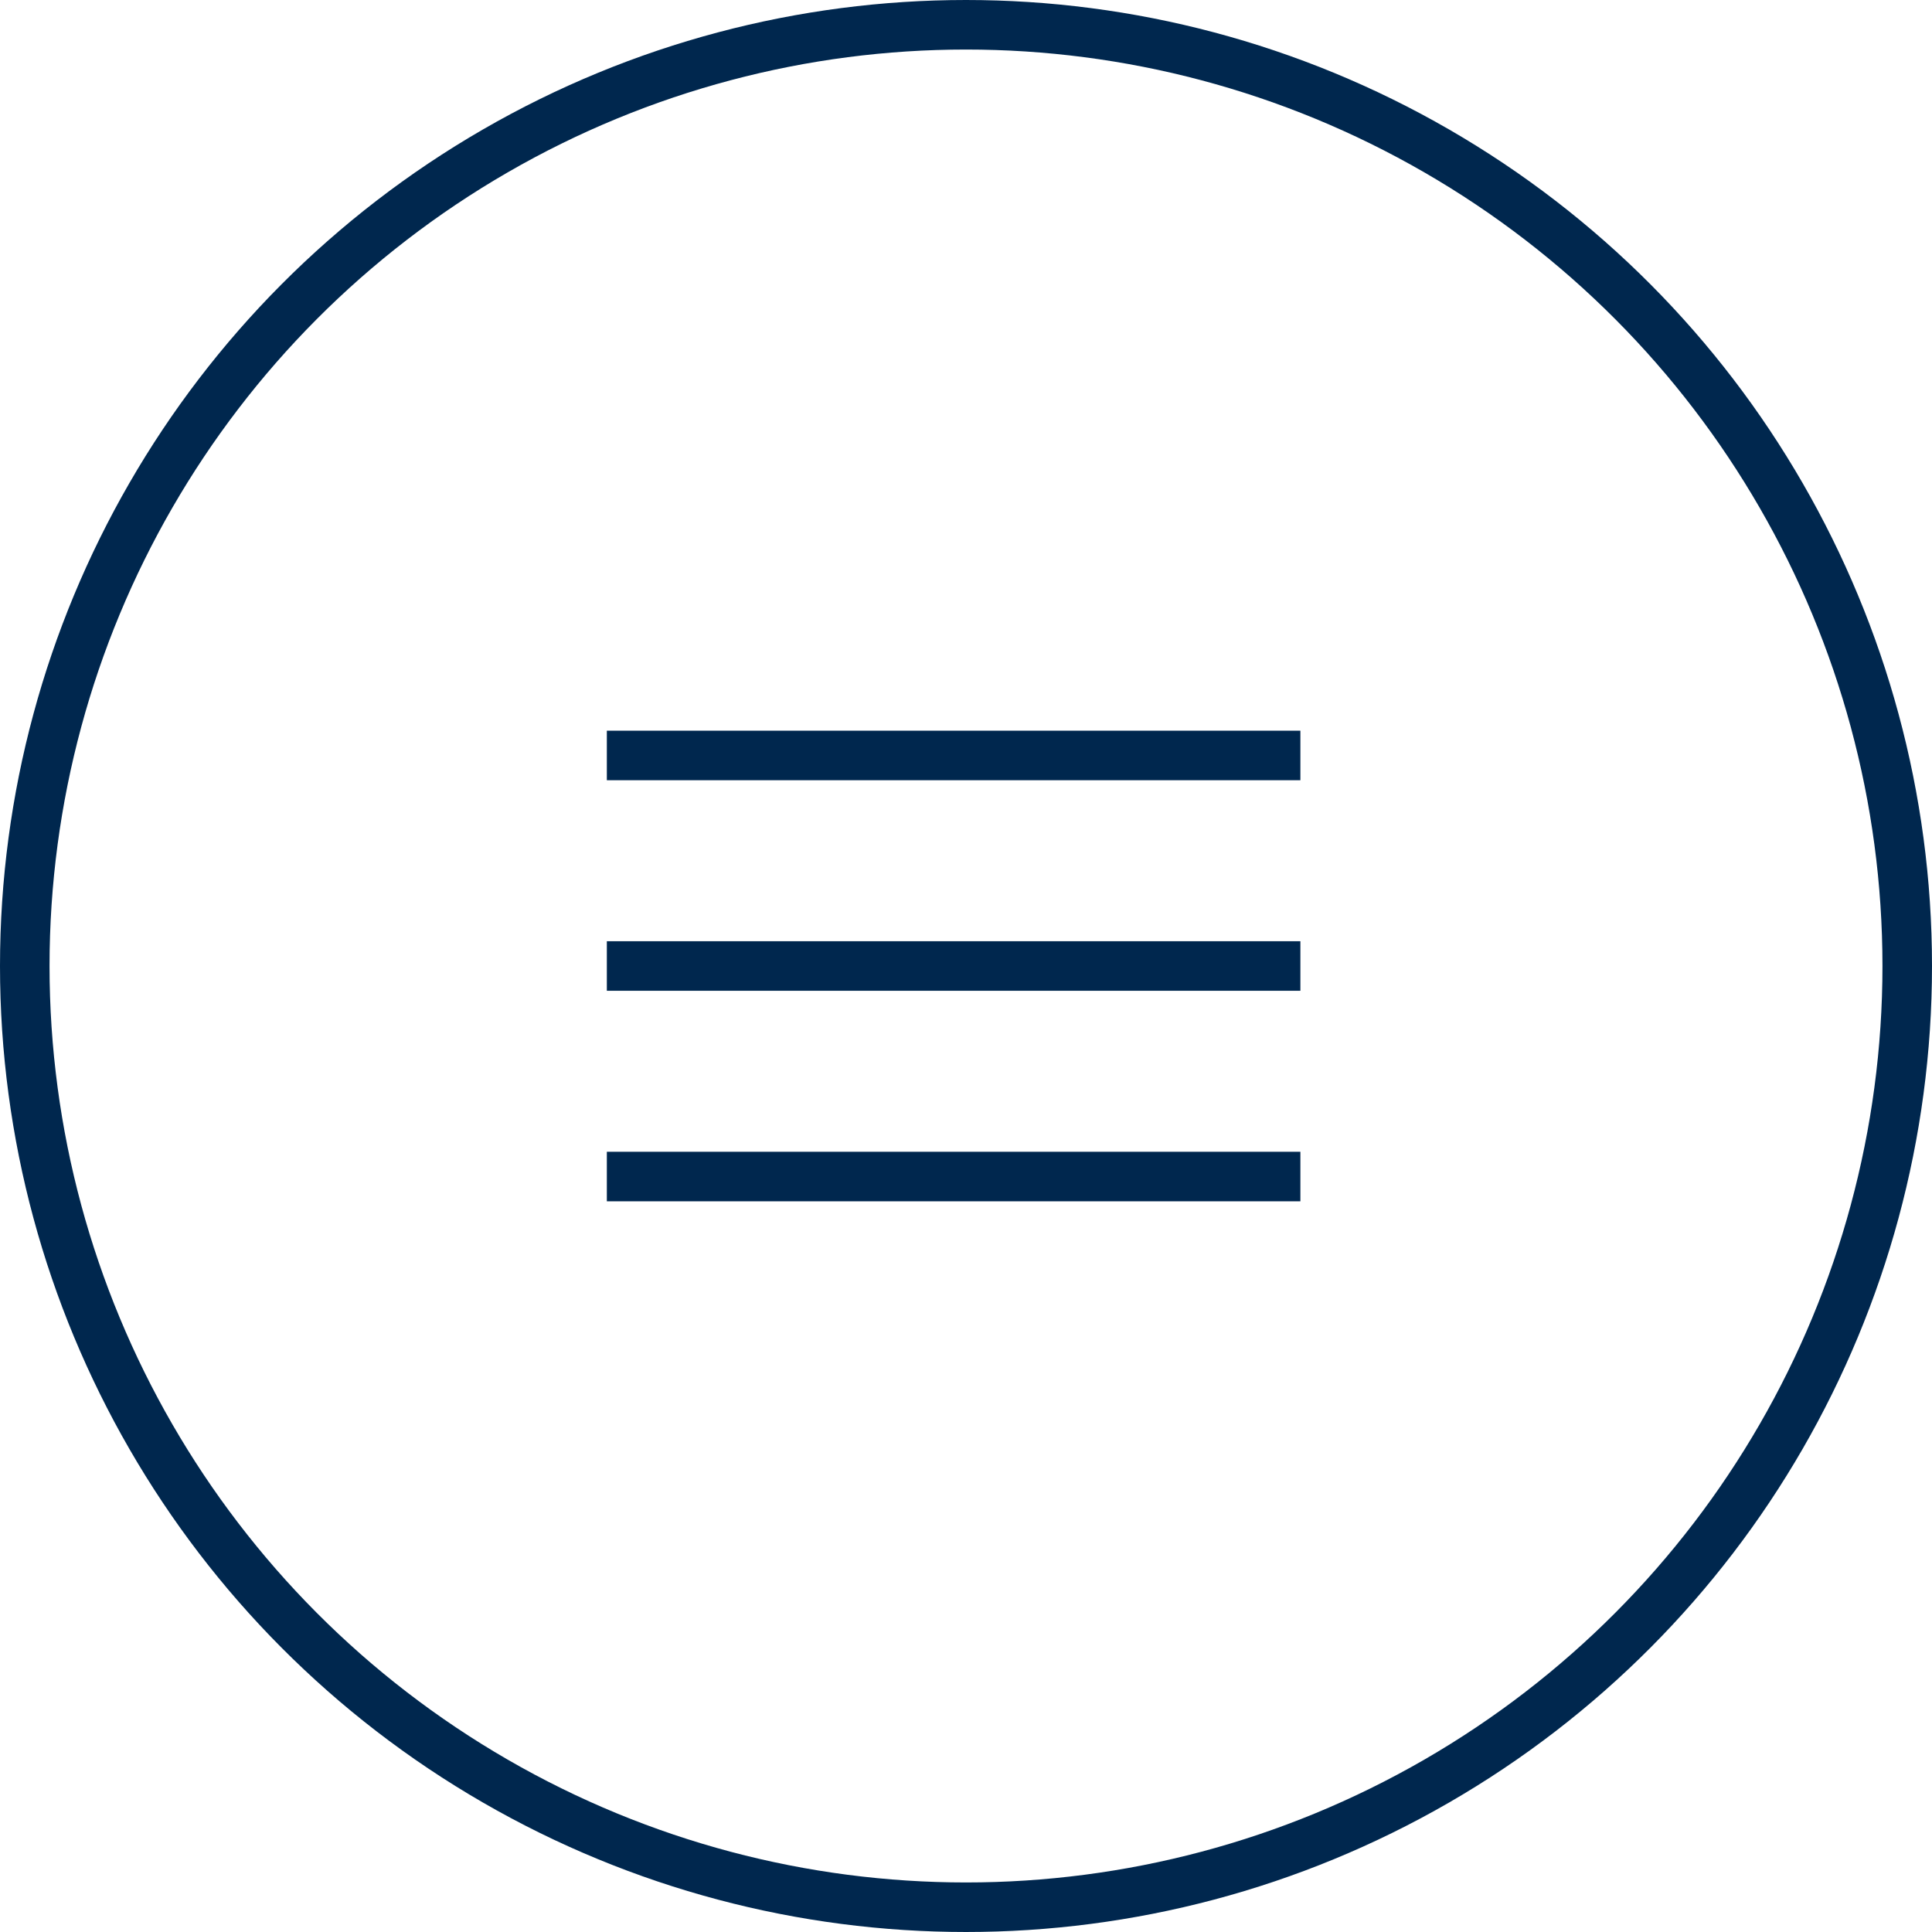 <svg xmlns="http://www.w3.org/2000/svg" width="78" height="78" viewBox="0 0 78 78">
  <g id="ic_menu" transform="translate(-1721)">
    <g id="コンポーネント_3_1" data-name="コンポーネント 3 – 1" transform="translate(1721)">
      <g id="コンポーネント_2_1" data-name="コンポーネント 2 – 1">
        <g id="楕円形_1" data-name="楕円形 1" fill="none" stroke="#00274e" stroke-width="2">
          <circle cx="39" cy="39" r="39" stroke="none"/>
          <circle cx="39" cy="39" r="38" fill="none"/>
        </g>
        <line id="線_1" data-name="線 1" x2="28" transform="translate(24.5 30.5)" fill="none" stroke="#00274e" stroke-width="2"/>
        <line id="線_2" data-name="線 2" x2="28" transform="translate(24.5 39)" fill="none" stroke="#00274e" stroke-width="2"/>
        <line id="線_3" data-name="線 3" x2="28" transform="translate(24.5 47.5)" fill="none" stroke="#00274e" stroke-width="2"/>
      </g>
    </g>
  </g>
</svg>
